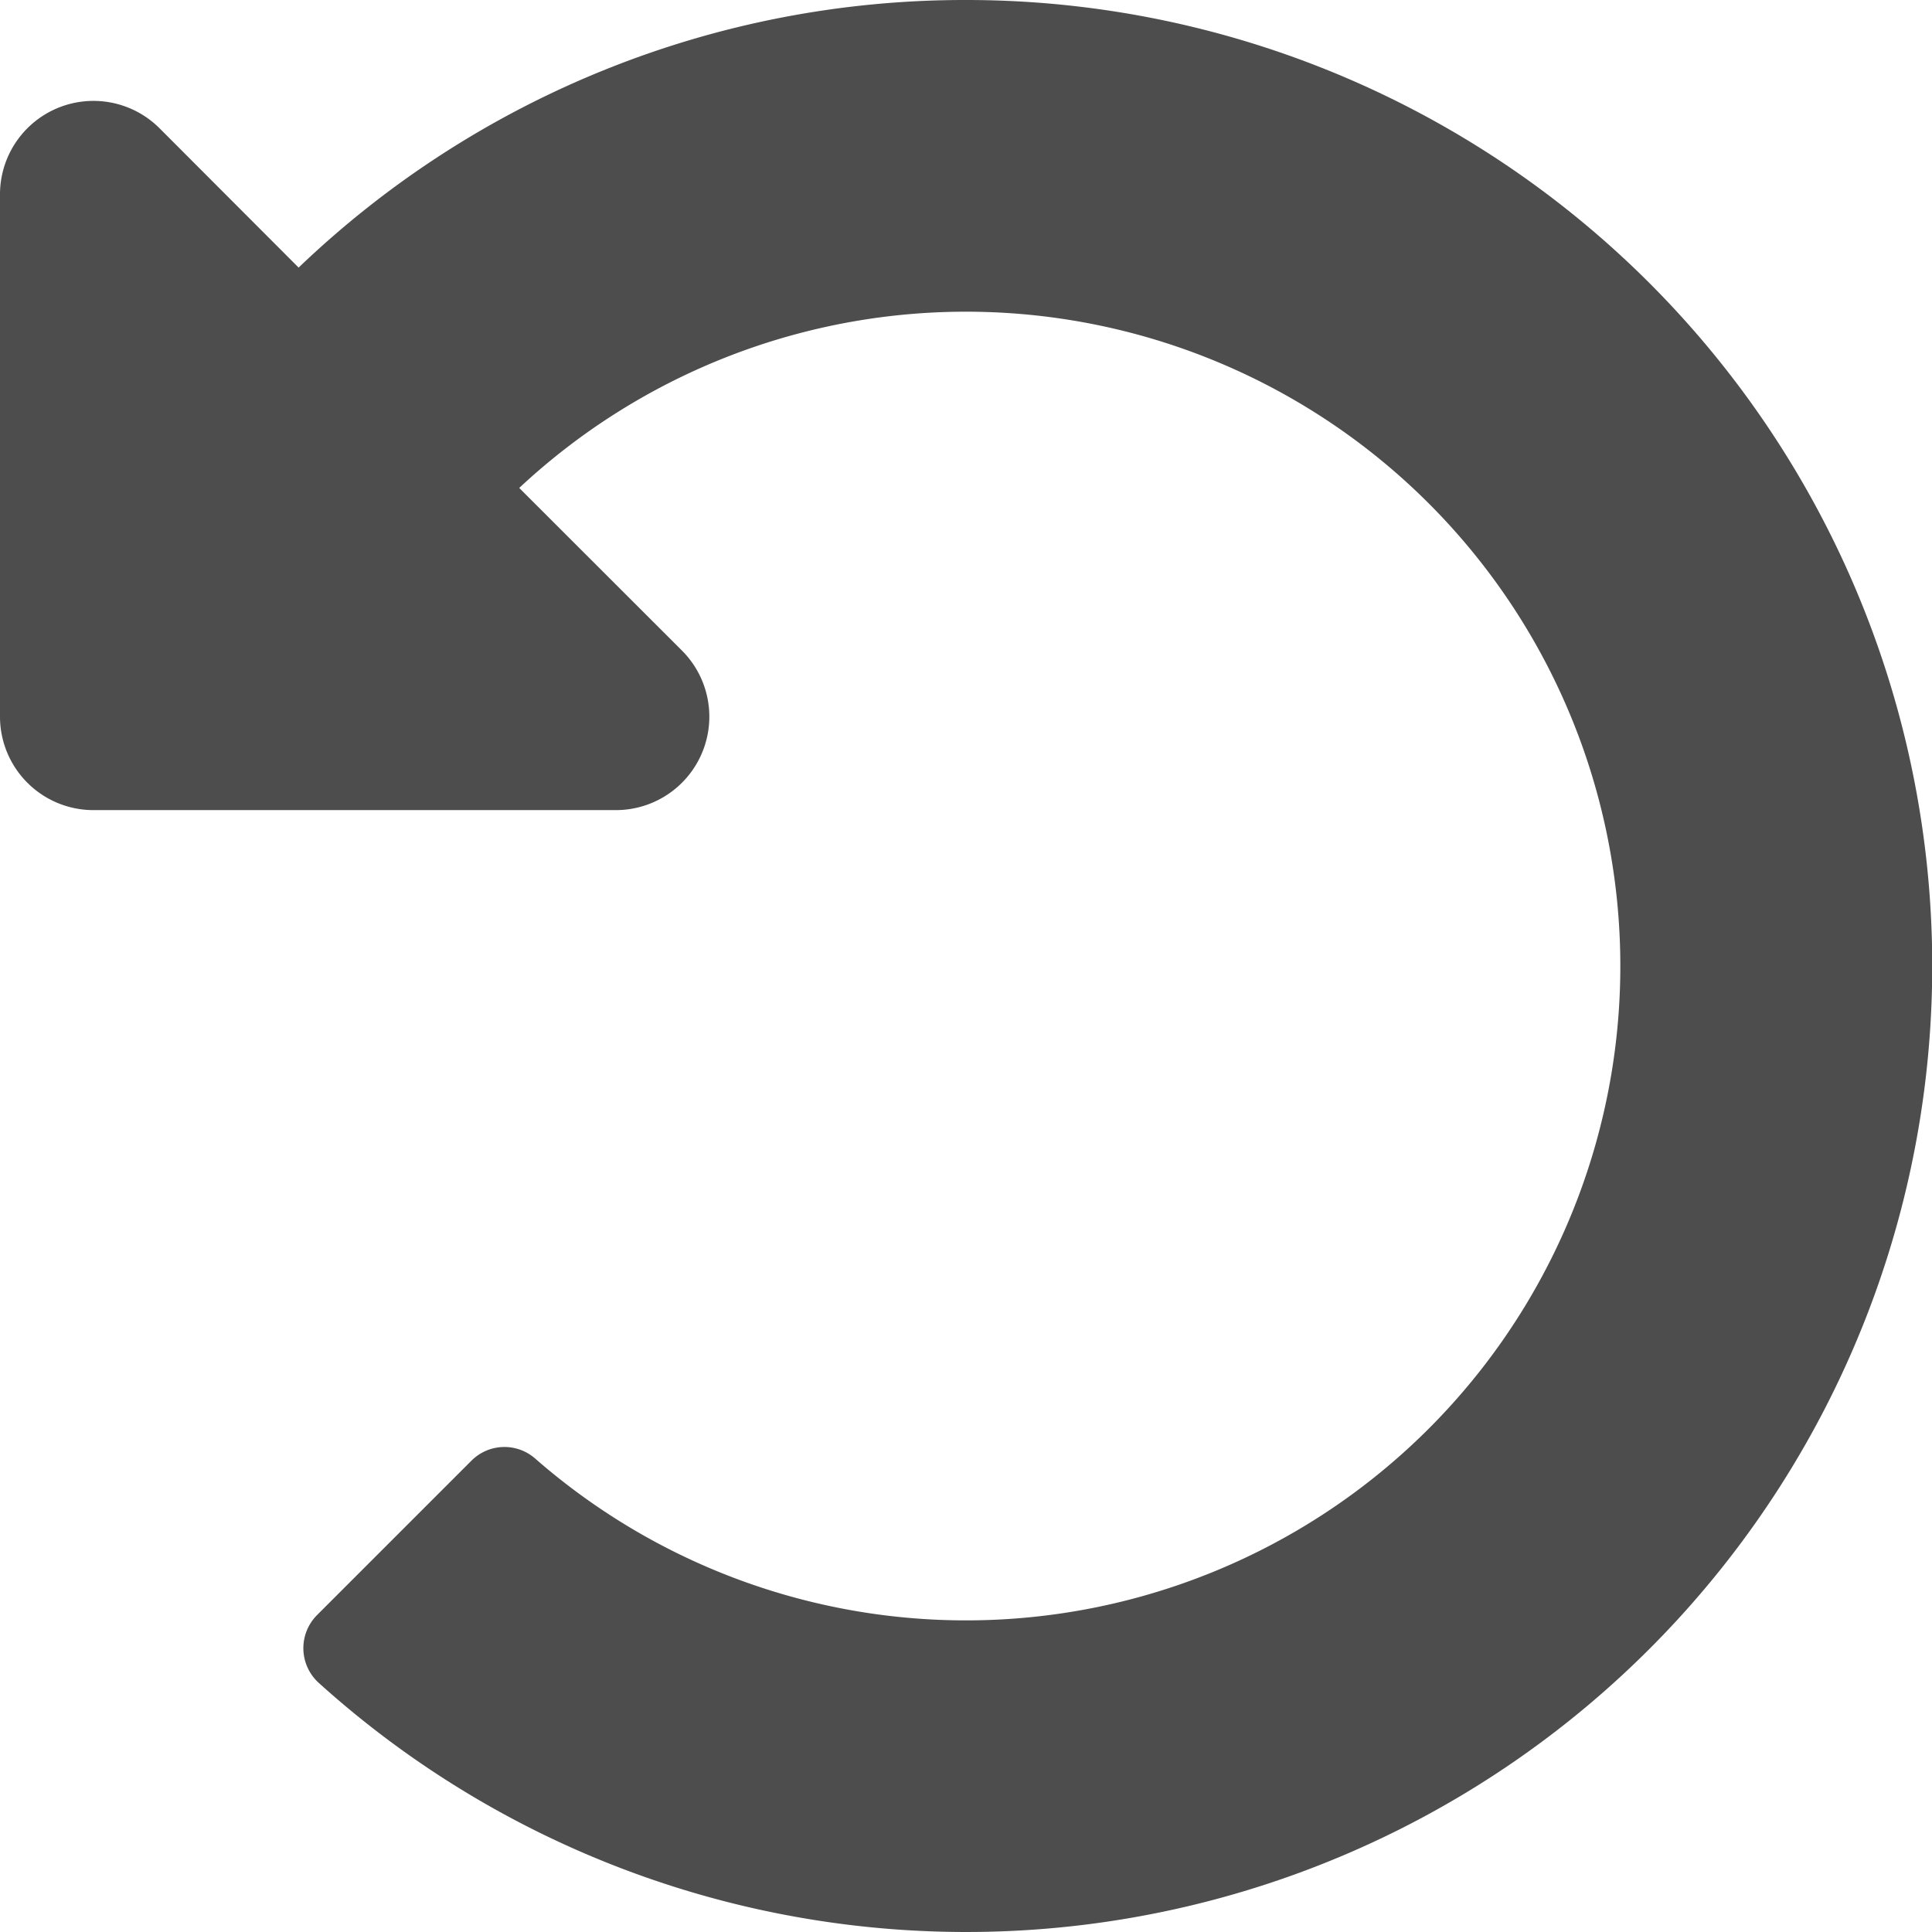 <svg xmlns="http://www.w3.org/2000/svg" width="16" height="16" viewBox="0 0 16 16">
  <path id="undo-alt-solid" d="M15.985,8a7.973,7.973,0,0,0-5.512,2.216L9.322,9.063A.774.774,0,0,0,8,9.611v4.324a.774.774,0,0,0,.774.774H13.1a.774.774,0,0,0,.547-1.322L12.3,12.041a5.419,5.419,0,1,1,.132,8.038.386.386,0,0,0-.528.018l-1.279,1.279a.388.388,0,0,0,.016.562A8,8,0,1,0,15.985,8Z" transform="translate(-8 -8)" fill="#4d4d4d"/>
</svg>
